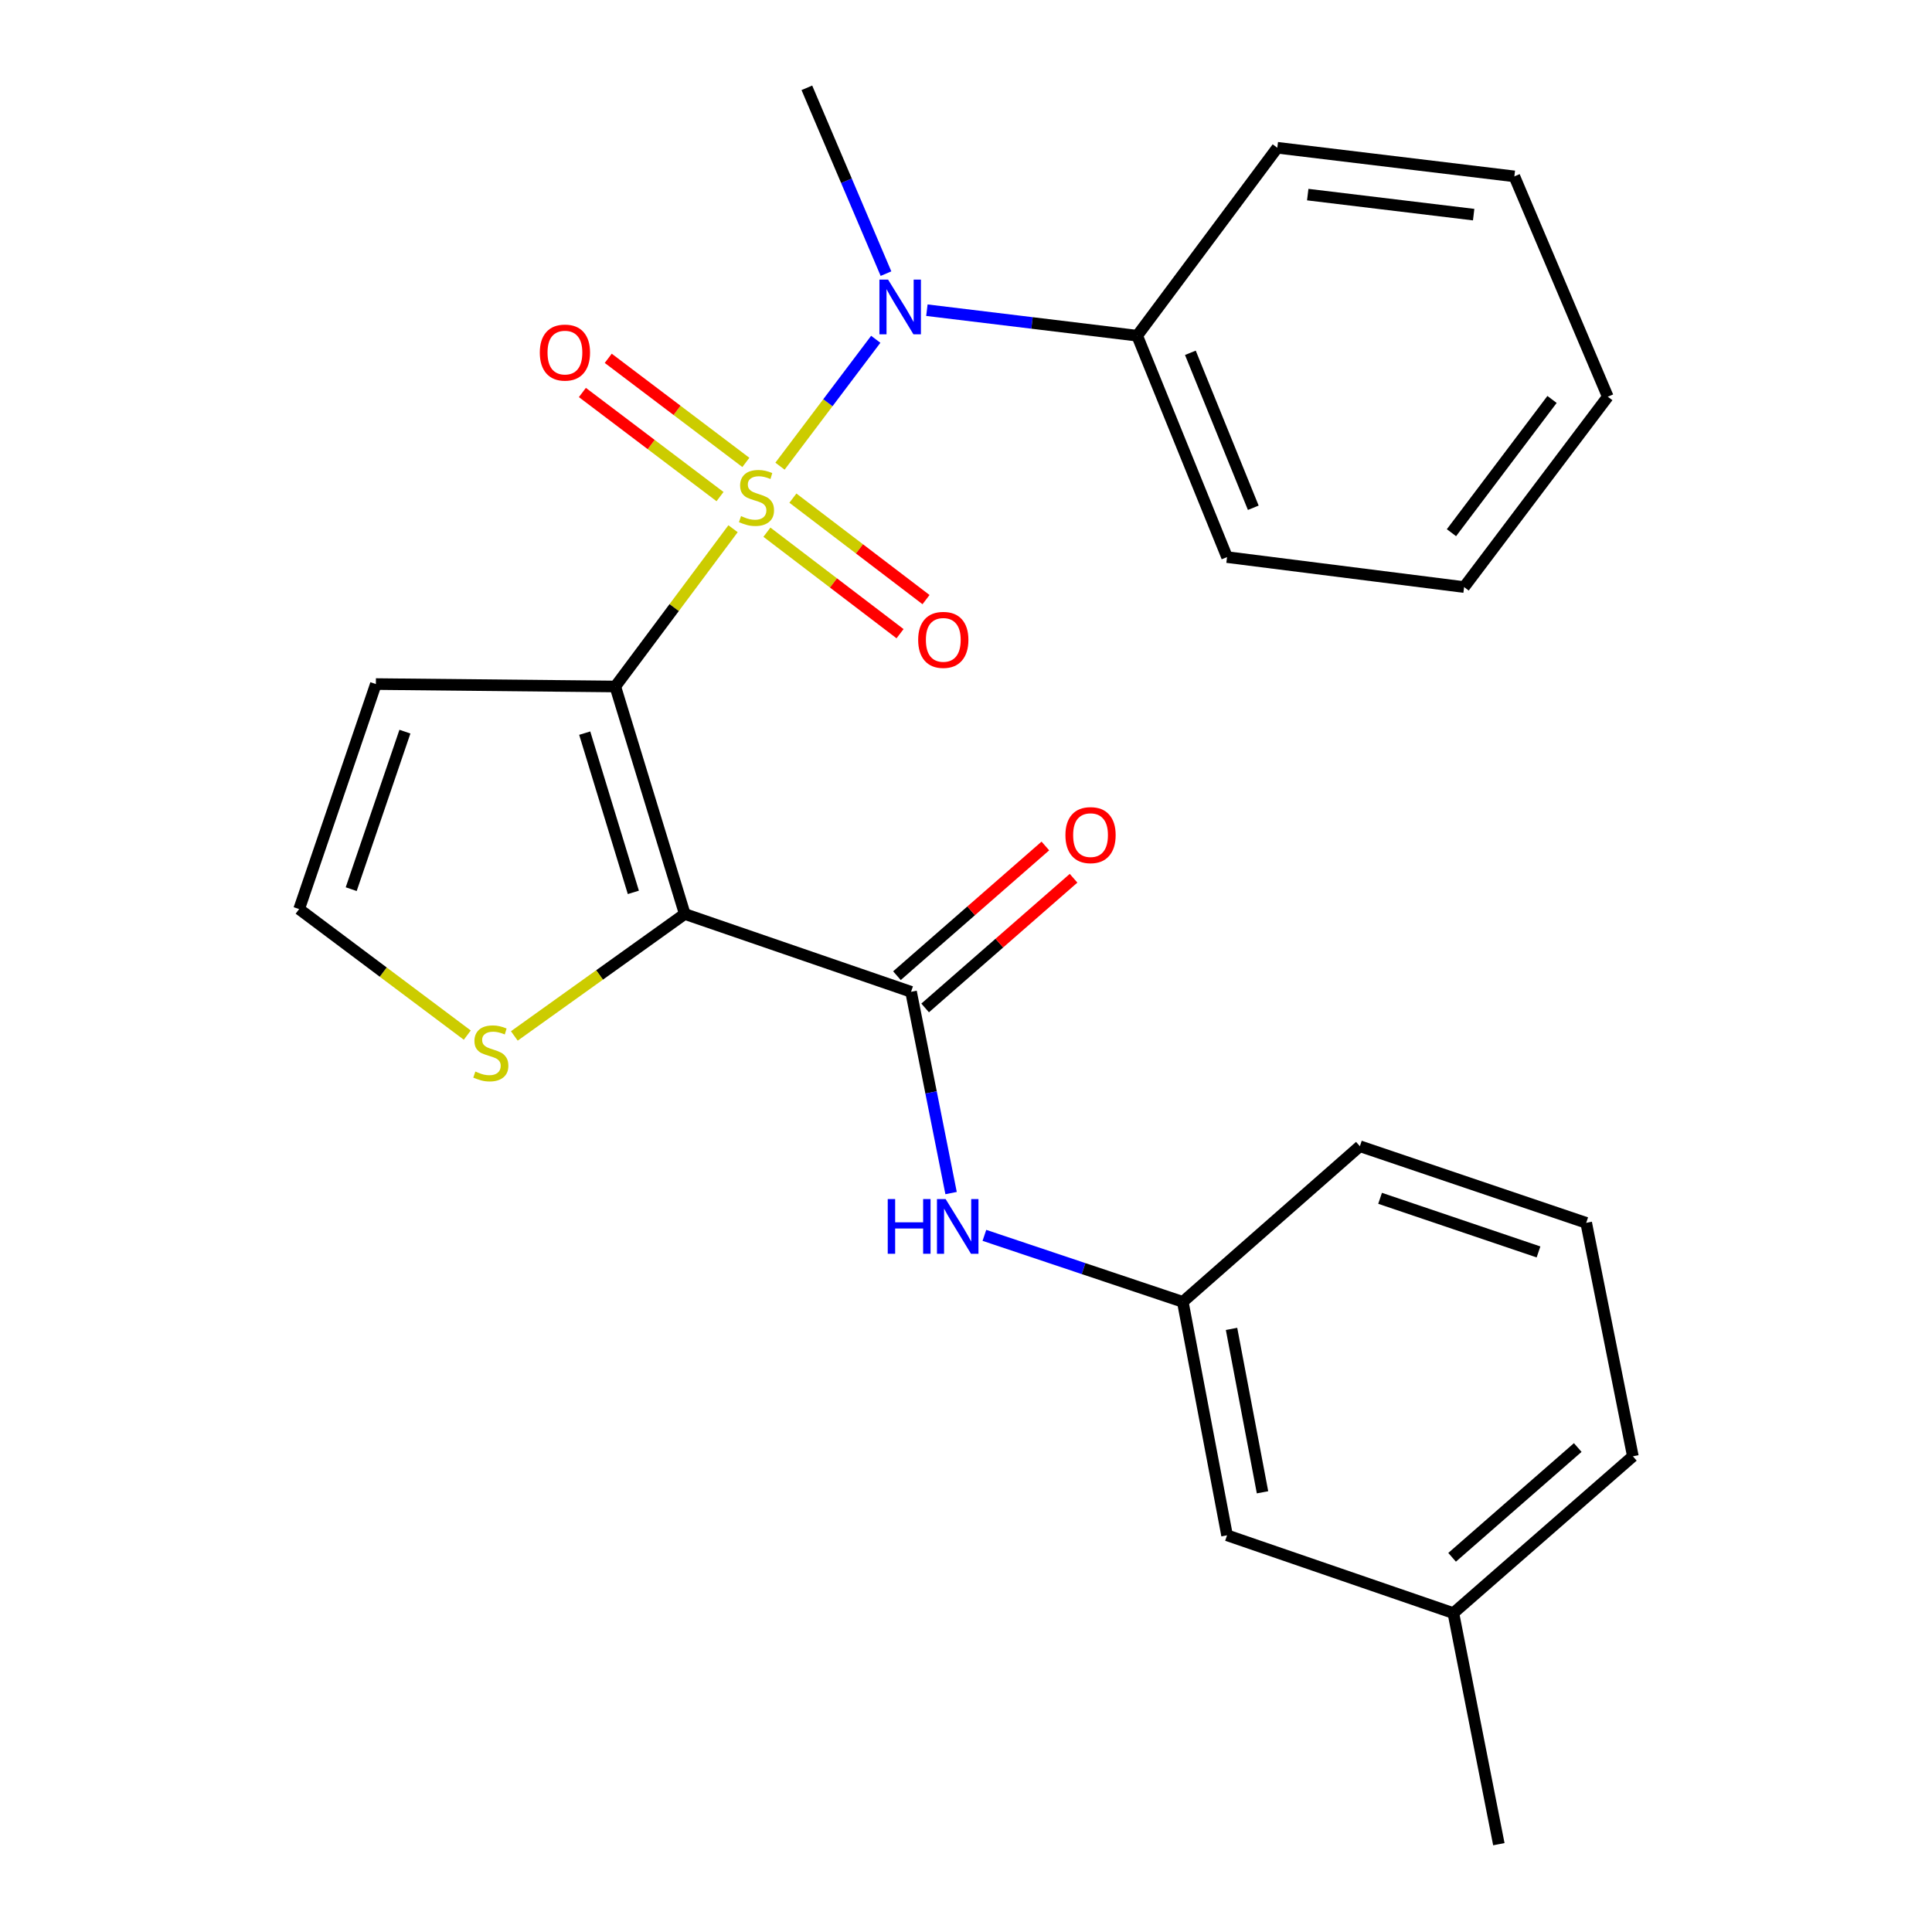 <?xml version='1.0' encoding='iso-8859-1'?>
<svg version='1.1' baseProfile='full'
              xmlns='http://www.w3.org/2000/svg'
                      xmlns:rdkit='http://www.rdkit.org/xml'
                      xmlns:xlink='http://www.w3.org/1999/xlink'
                  xml:space='preserve'
width='1000px' height='1000px' viewBox='0 0 1000 1000'>
<!-- END OF HEADER -->
<rect style='opacity:1.0;fill:#FFFFFF;stroke:none' width='1000' height='1000' x='0' y='0'> </rect>
<path class='bond-0' d='M 379.423,273.667 L 348.947,314.498' style='fill:none;fill-rule:evenodd;stroke:#CCCC00;stroke-width:6px;stroke-linecap:butt;stroke-linejoin:miter;stroke-opacity:1' />
<path class='bond-0' d='M 348.947,314.498 L 318.47,355.328' style='fill:none;fill-rule:evenodd;stroke:#000000;stroke-width:6px;stroke-linecap:butt;stroke-linejoin:miter;stroke-opacity:1' />
<path class='bond-3' d='M 403.724,241.29 L 428.508,208.453' style='fill:none;fill-rule:evenodd;stroke:#CCCC00;stroke-width:6px;stroke-linecap:butt;stroke-linejoin:miter;stroke-opacity:1' />
<path class='bond-3' d='M 428.508,208.453 L 453.291,175.617' style='fill:none;fill-rule:evenodd;stroke:#0000FF;stroke-width:6px;stroke-linecap:butt;stroke-linejoin:miter;stroke-opacity:1' />
<path class='bond-7' d='M 396.954,275.469 L 431.408,301.733' style='fill:none;fill-rule:evenodd;stroke:#CCCC00;stroke-width:6px;stroke-linecap:butt;stroke-linejoin:miter;stroke-opacity:1' />
<path class='bond-7' d='M 431.408,301.733 L 465.862,327.997' style='fill:none;fill-rule:evenodd;stroke:#FF0000;stroke-width:6px;stroke-linecap:butt;stroke-linejoin:miter;stroke-opacity:1' />
<path class='bond-7' d='M 410.401,257.828 L 444.855,284.093' style='fill:none;fill-rule:evenodd;stroke:#CCCC00;stroke-width:6px;stroke-linecap:butt;stroke-linejoin:miter;stroke-opacity:1' />
<path class='bond-7' d='M 444.855,284.093 L 479.309,310.357' style='fill:none;fill-rule:evenodd;stroke:#FF0000;stroke-width:6px;stroke-linecap:butt;stroke-linejoin:miter;stroke-opacity:1' />
<path class='bond-8' d='M 386.06,239.345 L 350.442,212.404' style='fill:none;fill-rule:evenodd;stroke:#CCCC00;stroke-width:6px;stroke-linecap:butt;stroke-linejoin:miter;stroke-opacity:1' />
<path class='bond-8' d='M 350.442,212.404 L 314.824,185.462' style='fill:none;fill-rule:evenodd;stroke:#FF0000;stroke-width:6px;stroke-linecap:butt;stroke-linejoin:miter;stroke-opacity:1' />
<path class='bond-8' d='M 372.679,257.036 L 337.061,230.094' style='fill:none;fill-rule:evenodd;stroke:#CCCC00;stroke-width:6px;stroke-linecap:butt;stroke-linejoin:miter;stroke-opacity:1' />
<path class='bond-8' d='M 337.061,230.094 L 301.442,203.153' style='fill:none;fill-rule:evenodd;stroke:#FF0000;stroke-width:6px;stroke-linecap:butt;stroke-linejoin:miter;stroke-opacity:1' />
<path class='bond-1' d='M 318.47,355.328 L 354.429,473.074' style='fill:none;fill-rule:evenodd;stroke:#000000;stroke-width:6px;stroke-linecap:butt;stroke-linejoin:miter;stroke-opacity:1' />
<path class='bond-1' d='M 302.65,379.469 L 327.821,461.891' style='fill:none;fill-rule:evenodd;stroke:#000000;stroke-width:6px;stroke-linecap:butt;stroke-linejoin:miter;stroke-opacity:1' />
<path class='bond-5' d='M 318.47,355.328 L 194.55,354.071' style='fill:none;fill-rule:evenodd;stroke:#000000;stroke-width:6px;stroke-linecap:butt;stroke-linejoin:miter;stroke-opacity:1' />
<path class='bond-2' d='M 354.429,473.074 L 471.559,513.358' style='fill:none;fill-rule:evenodd;stroke:#000000;stroke-width:6px;stroke-linecap:butt;stroke-linejoin:miter;stroke-opacity:1' />
<path class='bond-4' d='M 354.429,473.074 L 310.32,504.637' style='fill:none;fill-rule:evenodd;stroke:#000000;stroke-width:6px;stroke-linecap:butt;stroke-linejoin:miter;stroke-opacity:1' />
<path class='bond-4' d='M 310.32,504.637 L 266.212,536.199' style='fill:none;fill-rule:evenodd;stroke:#CCCC00;stroke-width:6px;stroke-linecap:butt;stroke-linejoin:miter;stroke-opacity:1' />
<path class='bond-6' d='M 471.559,513.358 L 481.919,565.446' style='fill:none;fill-rule:evenodd;stroke:#000000;stroke-width:6px;stroke-linecap:butt;stroke-linejoin:miter;stroke-opacity:1' />
<path class='bond-6' d='M 481.919,565.446 L 492.279,617.534' style='fill:none;fill-rule:evenodd;stroke:#0000FF;stroke-width:6px;stroke-linecap:butt;stroke-linejoin:miter;stroke-opacity:1' />
<path class='bond-10' d='M 478.856,521.709 L 517.266,488.145' style='fill:none;fill-rule:evenodd;stroke:#000000;stroke-width:6px;stroke-linecap:butt;stroke-linejoin:miter;stroke-opacity:1' />
<path class='bond-10' d='M 517.266,488.145 L 555.675,454.581' style='fill:none;fill-rule:evenodd;stroke:#FF0000;stroke-width:6px;stroke-linecap:butt;stroke-linejoin:miter;stroke-opacity:1' />
<path class='bond-10' d='M 464.261,505.007 L 502.67,471.443' style='fill:none;fill-rule:evenodd;stroke:#000000;stroke-width:6px;stroke-linecap:butt;stroke-linejoin:miter;stroke-opacity:1' />
<path class='bond-10' d='M 502.67,471.443 L 541.079,437.878' style='fill:none;fill-rule:evenodd;stroke:#FF0000;stroke-width:6px;stroke-linecap:butt;stroke-linejoin:miter;stroke-opacity:1' />
<path class='bond-11' d='M 479.756,160.553 L 534.179,167.157' style='fill:none;fill-rule:evenodd;stroke:#0000FF;stroke-width:6px;stroke-linecap:butt;stroke-linejoin:miter;stroke-opacity:1' />
<path class='bond-11' d='M 534.179,167.157 L 588.602,173.761' style='fill:none;fill-rule:evenodd;stroke:#000000;stroke-width:6px;stroke-linecap:butt;stroke-linejoin:miter;stroke-opacity:1' />
<path class='bond-14' d='M 458.585,141.633 L 438.109,93.544' style='fill:none;fill-rule:evenodd;stroke:#0000FF;stroke-width:6px;stroke-linecap:butt;stroke-linejoin:miter;stroke-opacity:1' />
<path class='bond-14' d='M 438.109,93.544 L 417.633,45.455' style='fill:none;fill-rule:evenodd;stroke:#000000;stroke-width:6px;stroke-linecap:butt;stroke-linejoin:miter;stroke-opacity:1' />
<path class='bond-25' d='M 241.866,535.775 L 198.35,503.155' style='fill:none;fill-rule:evenodd;stroke:#CCCC00;stroke-width:6px;stroke-linecap:butt;stroke-linejoin:miter;stroke-opacity:1' />
<path class='bond-25' d='M 198.35,503.155 L 154.833,470.536' style='fill:none;fill-rule:evenodd;stroke:#000000;stroke-width:6px;stroke-linecap:butt;stroke-linejoin:miter;stroke-opacity:1' />
<path class='bond-9' d='M 194.55,354.071 L 154.833,470.536' style='fill:none;fill-rule:evenodd;stroke:#000000;stroke-width:6px;stroke-linecap:butt;stroke-linejoin:miter;stroke-opacity:1' />
<path class='bond-9' d='M 209.587,378.7 L 181.785,460.226' style='fill:none;fill-rule:evenodd;stroke:#000000;stroke-width:6px;stroke-linecap:butt;stroke-linejoin:miter;stroke-opacity:1' />
<path class='bond-12' d='M 509.523,639.419 L 560.868,656.629' style='fill:none;fill-rule:evenodd;stroke:#0000FF;stroke-width:6px;stroke-linecap:butt;stroke-linejoin:miter;stroke-opacity:1' />
<path class='bond-12' d='M 560.868,656.629 L 612.213,673.84' style='fill:none;fill-rule:evenodd;stroke:#000000;stroke-width:6px;stroke-linecap:butt;stroke-linejoin:miter;stroke-opacity:1' />
<path class='bond-18' d='M 588.602,173.761 L 635.121,288.353' style='fill:none;fill-rule:evenodd;stroke:#000000;stroke-width:6px;stroke-linecap:butt;stroke-linejoin:miter;stroke-opacity:1' />
<path class='bond-18' d='M 616.133,182.607 L 648.696,262.821' style='fill:none;fill-rule:evenodd;stroke:#000000;stroke-width:6px;stroke-linecap:butt;stroke-linejoin:miter;stroke-opacity:1' />
<path class='bond-19' d='M 588.602,173.761 L 661.135,76.484' style='fill:none;fill-rule:evenodd;stroke:#000000;stroke-width:6px;stroke-linecap:butt;stroke-linejoin:miter;stroke-opacity:1' />
<path class='bond-13' d='M 612.213,673.84 L 635.121,794.667' style='fill:none;fill-rule:evenodd;stroke:#000000;stroke-width:6px;stroke-linecap:butt;stroke-linejoin:miter;stroke-opacity:1' />
<path class='bond-13' d='M 637.442,687.832 L 653.478,772.411' style='fill:none;fill-rule:evenodd;stroke:#000000;stroke-width:6px;stroke-linecap:butt;stroke-linejoin:miter;stroke-opacity:1' />
<path class='bond-17' d='M 612.213,673.84 L 703.871,593.285' style='fill:none;fill-rule:evenodd;stroke:#000000;stroke-width:6px;stroke-linecap:butt;stroke-linejoin:miter;stroke-opacity:1' />
<path class='bond-15' d='M 635.121,794.667 L 752.264,834.939' style='fill:none;fill-rule:evenodd;stroke:#000000;stroke-width:6px;stroke-linecap:butt;stroke-linejoin:miter;stroke-opacity:1' />
<path class='bond-21' d='M 752.264,834.939 L 775.801,954.545' style='fill:none;fill-rule:evenodd;stroke:#000000;stroke-width:6px;stroke-linecap:butt;stroke-linejoin:miter;stroke-opacity:1' />
<path class='bond-27' d='M 752.264,834.939 L 845.167,753.767' style='fill:none;fill-rule:evenodd;stroke:#000000;stroke-width:6px;stroke-linecap:butt;stroke-linejoin:miter;stroke-opacity:1' />
<path class='bond-27' d='M 751.605,806.059 L 816.637,749.239' style='fill:none;fill-rule:evenodd;stroke:#000000;stroke-width:6px;stroke-linecap:butt;stroke-linejoin:miter;stroke-opacity:1' />
<path class='bond-16' d='M 821.014,632.94 L 703.871,593.285' style='fill:none;fill-rule:evenodd;stroke:#000000;stroke-width:6px;stroke-linecap:butt;stroke-linejoin:miter;stroke-opacity:1' />
<path class='bond-16' d='M 796.33,648.002 L 714.33,620.243' style='fill:none;fill-rule:evenodd;stroke:#000000;stroke-width:6px;stroke-linecap:butt;stroke-linejoin:miter;stroke-opacity:1' />
<path class='bond-20' d='M 821.014,632.94 L 845.167,753.767' style='fill:none;fill-rule:evenodd;stroke:#000000;stroke-width:6px;stroke-linecap:butt;stroke-linejoin:miter;stroke-opacity:1' />
<path class='bond-23' d='M 635.121,288.353 L 757.821,303.867' style='fill:none;fill-rule:evenodd;stroke:#000000;stroke-width:6px;stroke-linecap:butt;stroke-linejoin:miter;stroke-opacity:1' />
<path class='bond-22' d='M 661.135,76.484 L 783.823,91.296' style='fill:none;fill-rule:evenodd;stroke:#000000;stroke-width:6px;stroke-linecap:butt;stroke-linejoin:miter;stroke-opacity:1' />
<path class='bond-22' d='M 676.88,100.727 L 762.761,111.096' style='fill:none;fill-rule:evenodd;stroke:#000000;stroke-width:6px;stroke-linecap:butt;stroke-linejoin:miter;stroke-opacity:1' />
<path class='bond-24' d='M 783.823,91.296 L 832.191,205.333' style='fill:none;fill-rule:evenodd;stroke:#000000;stroke-width:6px;stroke-linecap:butt;stroke-linejoin:miter;stroke-opacity:1' />
<path class='bond-26' d='M 757.821,303.867 L 832.191,205.333' style='fill:none;fill-rule:evenodd;stroke:#000000;stroke-width:6px;stroke-linecap:butt;stroke-linejoin:miter;stroke-opacity:1' />
<path class='bond-26' d='M 751.272,275.725 L 803.331,206.75' style='fill:none;fill-rule:evenodd;stroke:#000000;stroke-width:6px;stroke-linecap:butt;stroke-linejoin:miter;stroke-opacity:1' />
<path  class='atom-0' d='M 383.558 267.13
Q 383.878 267.25, 385.198 267.81
Q 386.518 268.37, 387.958 268.73
Q 389.438 269.05, 390.878 269.05
Q 393.558 269.05, 395.118 267.77
Q 396.678 266.45, 396.678 264.17
Q 396.678 262.61, 395.878 261.65
Q 395.118 260.69, 393.918 260.17
Q 392.718 259.65, 390.718 259.05
Q 388.198 258.29, 386.678 257.57
Q 385.198 256.85, 384.118 255.33
Q 383.078 253.81, 383.078 251.25
Q 383.078 247.69, 385.478 245.49
Q 387.918 243.29, 392.718 243.29
Q 395.998 243.29, 399.718 244.85
L 398.798 247.93
Q 395.398 246.53, 392.838 246.53
Q 390.078 246.53, 388.558 247.69
Q 387.038 248.81, 387.078 250.77
Q 387.078 252.29, 387.838 253.21
Q 388.638 254.13, 389.758 254.65
Q 390.918 255.17, 392.838 255.77
Q 395.398 256.57, 396.918 257.37
Q 398.438 258.17, 399.518 259.81
Q 400.638 261.41, 400.638 264.17
Q 400.638 268.09, 397.998 270.21
Q 395.398 272.29, 391.038 272.29
Q 388.518 272.29, 386.598 271.73
Q 384.718 271.21, 382.478 270.29
L 383.558 267.13
' fill='#CCCC00'/>
<path  class='atom-4' d='M 459.667 144.715
L 468.947 159.715
Q 469.867 161.195, 471.347 163.875
Q 472.827 166.555, 472.907 166.715
L 472.907 144.715
L 476.667 144.715
L 476.667 173.035
L 472.787 173.035
L 462.827 156.635
Q 461.667 154.715, 460.427 152.515
Q 459.227 150.315, 458.867 149.635
L 458.867 173.035
L 455.187 173.035
L 455.187 144.715
L 459.667 144.715
' fill='#0000FF'/>
<path  class='atom-5' d='M 246.046 554.625
Q 246.366 554.745, 247.686 555.305
Q 249.006 555.865, 250.446 556.225
Q 251.926 556.545, 253.366 556.545
Q 256.046 556.545, 257.606 555.265
Q 259.166 553.945, 259.166 551.665
Q 259.166 550.105, 258.366 549.145
Q 257.606 548.185, 256.406 547.665
Q 255.206 547.145, 253.206 546.545
Q 250.686 545.785, 249.166 545.065
Q 247.686 544.345, 246.606 542.825
Q 245.566 541.305, 245.566 538.745
Q 245.566 535.185, 247.966 532.985
Q 250.406 530.785, 255.206 530.785
Q 258.486 530.785, 262.206 532.345
L 261.286 535.425
Q 257.886 534.025, 255.326 534.025
Q 252.566 534.025, 251.046 535.185
Q 249.526 536.305, 249.566 538.265
Q 249.566 539.785, 250.326 540.705
Q 251.126 541.625, 252.246 542.145
Q 253.406 542.665, 255.326 543.265
Q 257.886 544.065, 259.406 544.865
Q 260.926 545.665, 262.006 547.305
Q 263.126 548.905, 263.126 551.665
Q 263.126 555.585, 260.486 557.705
Q 257.886 559.785, 253.526 559.785
Q 251.006 559.785, 249.086 559.225
Q 247.206 558.705, 244.966 557.785
L 246.046 554.625
' fill='#CCCC00'/>
<path  class='atom-7' d='M 459.492 620.629
L 463.332 620.629
L 463.332 632.669
L 477.812 632.669
L 477.812 620.629
L 481.652 620.629
L 481.652 648.949
L 477.812 648.949
L 477.812 635.869
L 463.332 635.869
L 463.332 648.949
L 459.492 648.949
L 459.492 620.629
' fill='#0000FF'/>
<path  class='atom-7' d='M 489.452 620.629
L 498.732 635.629
Q 499.652 637.109, 501.132 639.789
Q 502.612 642.469, 502.692 642.629
L 502.692 620.629
L 506.452 620.629
L 506.452 648.949
L 502.572 648.949
L 492.612 632.549
Q 491.452 630.629, 490.212 628.429
Q 489.012 626.229, 488.652 625.549
L 488.652 648.949
L 484.972 648.949
L 484.972 620.629
L 489.452 620.629
' fill='#0000FF'/>
<path  class='atom-8' d='M 475.244 331.194
Q 475.244 324.394, 478.604 320.594
Q 481.964 316.794, 488.244 316.794
Q 494.524 316.794, 497.884 320.594
Q 501.244 324.394, 501.244 331.194
Q 501.244 338.074, 497.844 341.994
Q 494.444 345.874, 488.244 345.874
Q 482.004 345.874, 478.604 341.994
Q 475.244 338.114, 475.244 331.194
M 488.244 342.674
Q 492.564 342.674, 494.884 339.794
Q 497.244 336.874, 497.244 331.194
Q 497.244 325.634, 494.884 322.834
Q 492.564 319.994, 488.244 319.994
Q 483.924 319.994, 481.564 322.794
Q 479.244 325.594, 479.244 331.194
Q 479.244 336.914, 481.564 339.794
Q 483.924 342.674, 488.244 342.674
' fill='#FF0000'/>
<path  class='atom-9' d='M 279.407 182.492
Q 279.407 175.692, 282.767 171.892
Q 286.127 168.092, 292.407 168.092
Q 298.687 168.092, 302.047 171.892
Q 305.407 175.692, 305.407 182.492
Q 305.407 189.372, 302.007 193.292
Q 298.607 197.172, 292.407 197.172
Q 286.167 197.172, 282.767 193.292
Q 279.407 189.412, 279.407 182.492
M 292.407 193.972
Q 296.727 193.972, 299.047 191.092
Q 301.407 188.172, 301.407 182.492
Q 301.407 176.932, 299.047 174.132
Q 296.727 171.292, 292.407 171.292
Q 288.087 171.292, 285.727 174.092
Q 283.407 176.892, 283.407 182.492
Q 283.407 188.212, 285.727 191.092
Q 288.087 193.972, 292.407 193.972
' fill='#FF0000'/>
<path  class='atom-11' d='M 551.462 432.254
Q 551.462 425.454, 554.822 421.654
Q 558.182 417.854, 564.462 417.854
Q 570.742 417.854, 574.102 421.654
Q 577.462 425.454, 577.462 432.254
Q 577.462 439.134, 574.062 443.054
Q 570.662 446.934, 564.462 446.934
Q 558.222 446.934, 554.822 443.054
Q 551.462 439.174, 551.462 432.254
M 564.462 443.734
Q 568.782 443.734, 571.102 440.854
Q 573.462 437.934, 573.462 432.254
Q 573.462 426.694, 571.102 423.894
Q 568.782 421.054, 564.462 421.054
Q 560.142 421.054, 557.782 423.854
Q 555.462 426.654, 555.462 432.254
Q 555.462 437.974, 557.782 440.854
Q 560.142 443.734, 564.462 443.734
' fill='#FF0000'/>
</svg>
